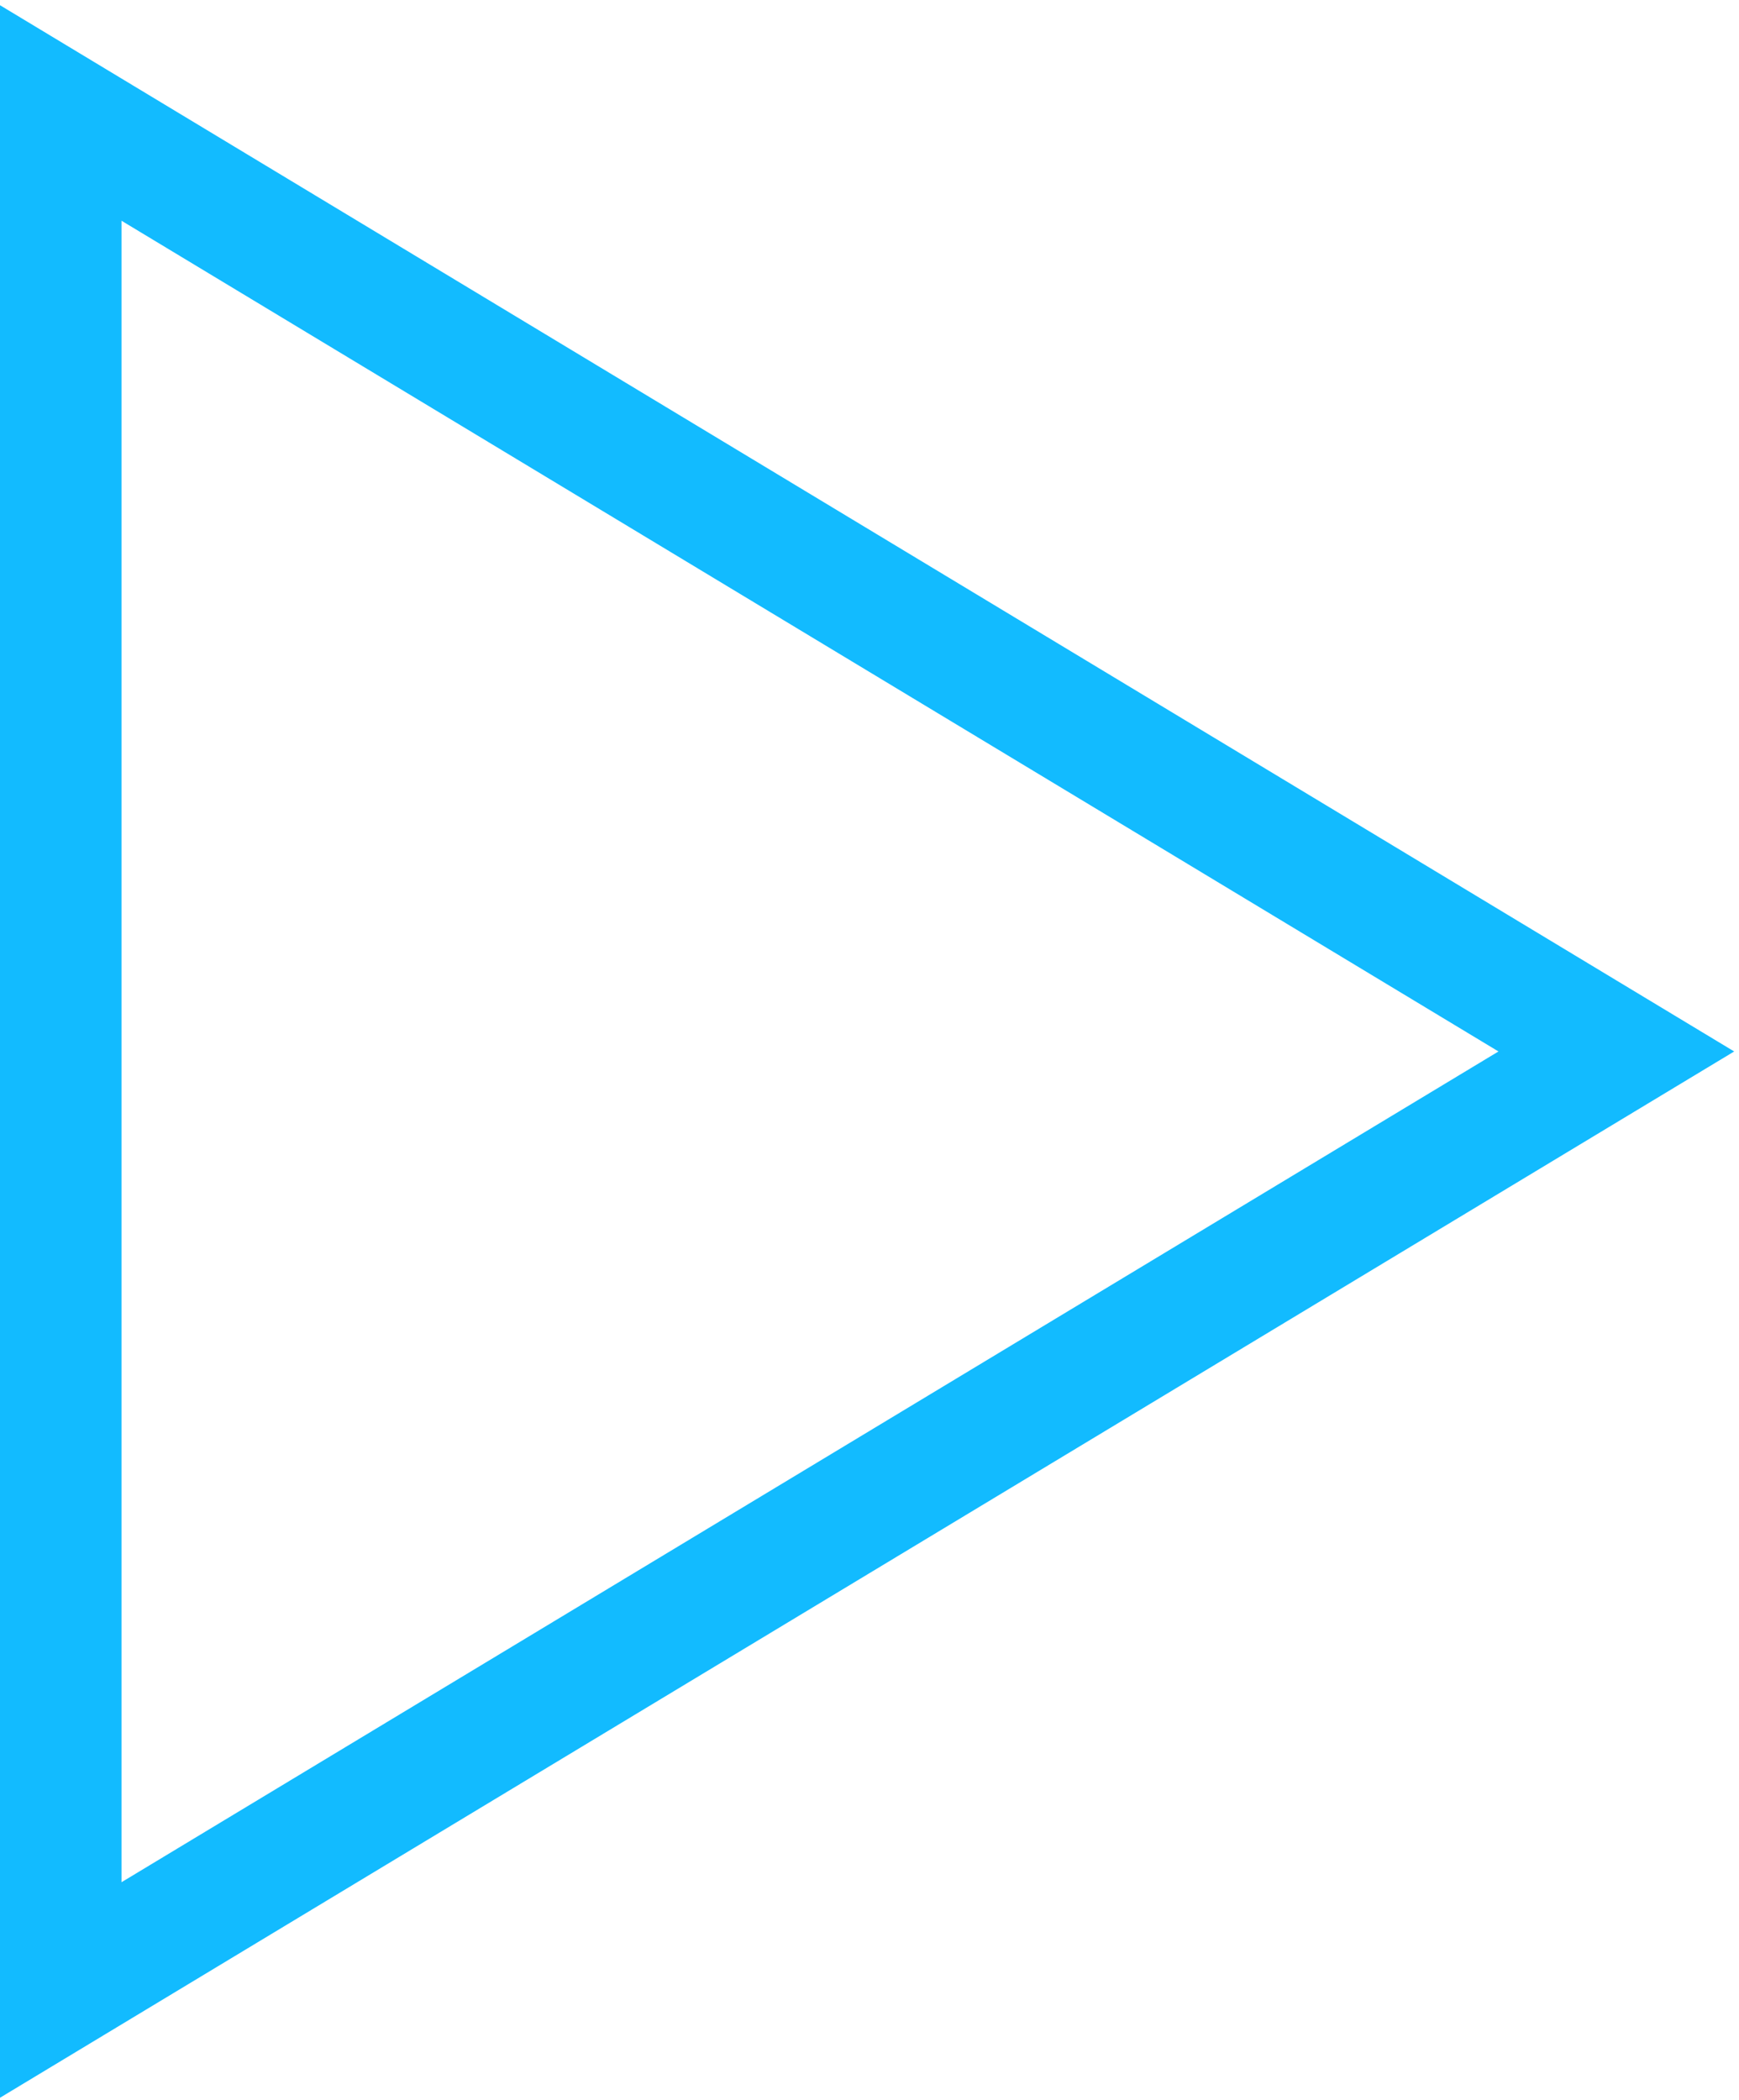 <?xml version="1.0" encoding="UTF-8"?> <svg xmlns="http://www.w3.org/2000/svg" width="53" height="64" viewBox="0 0 53 64" fill="none"><path d="M1.848 60.652V3.441L49.261 32.046L1.848 60.652Z" stroke="#12BBFF" stroke-width="3.711"></path></svg> 